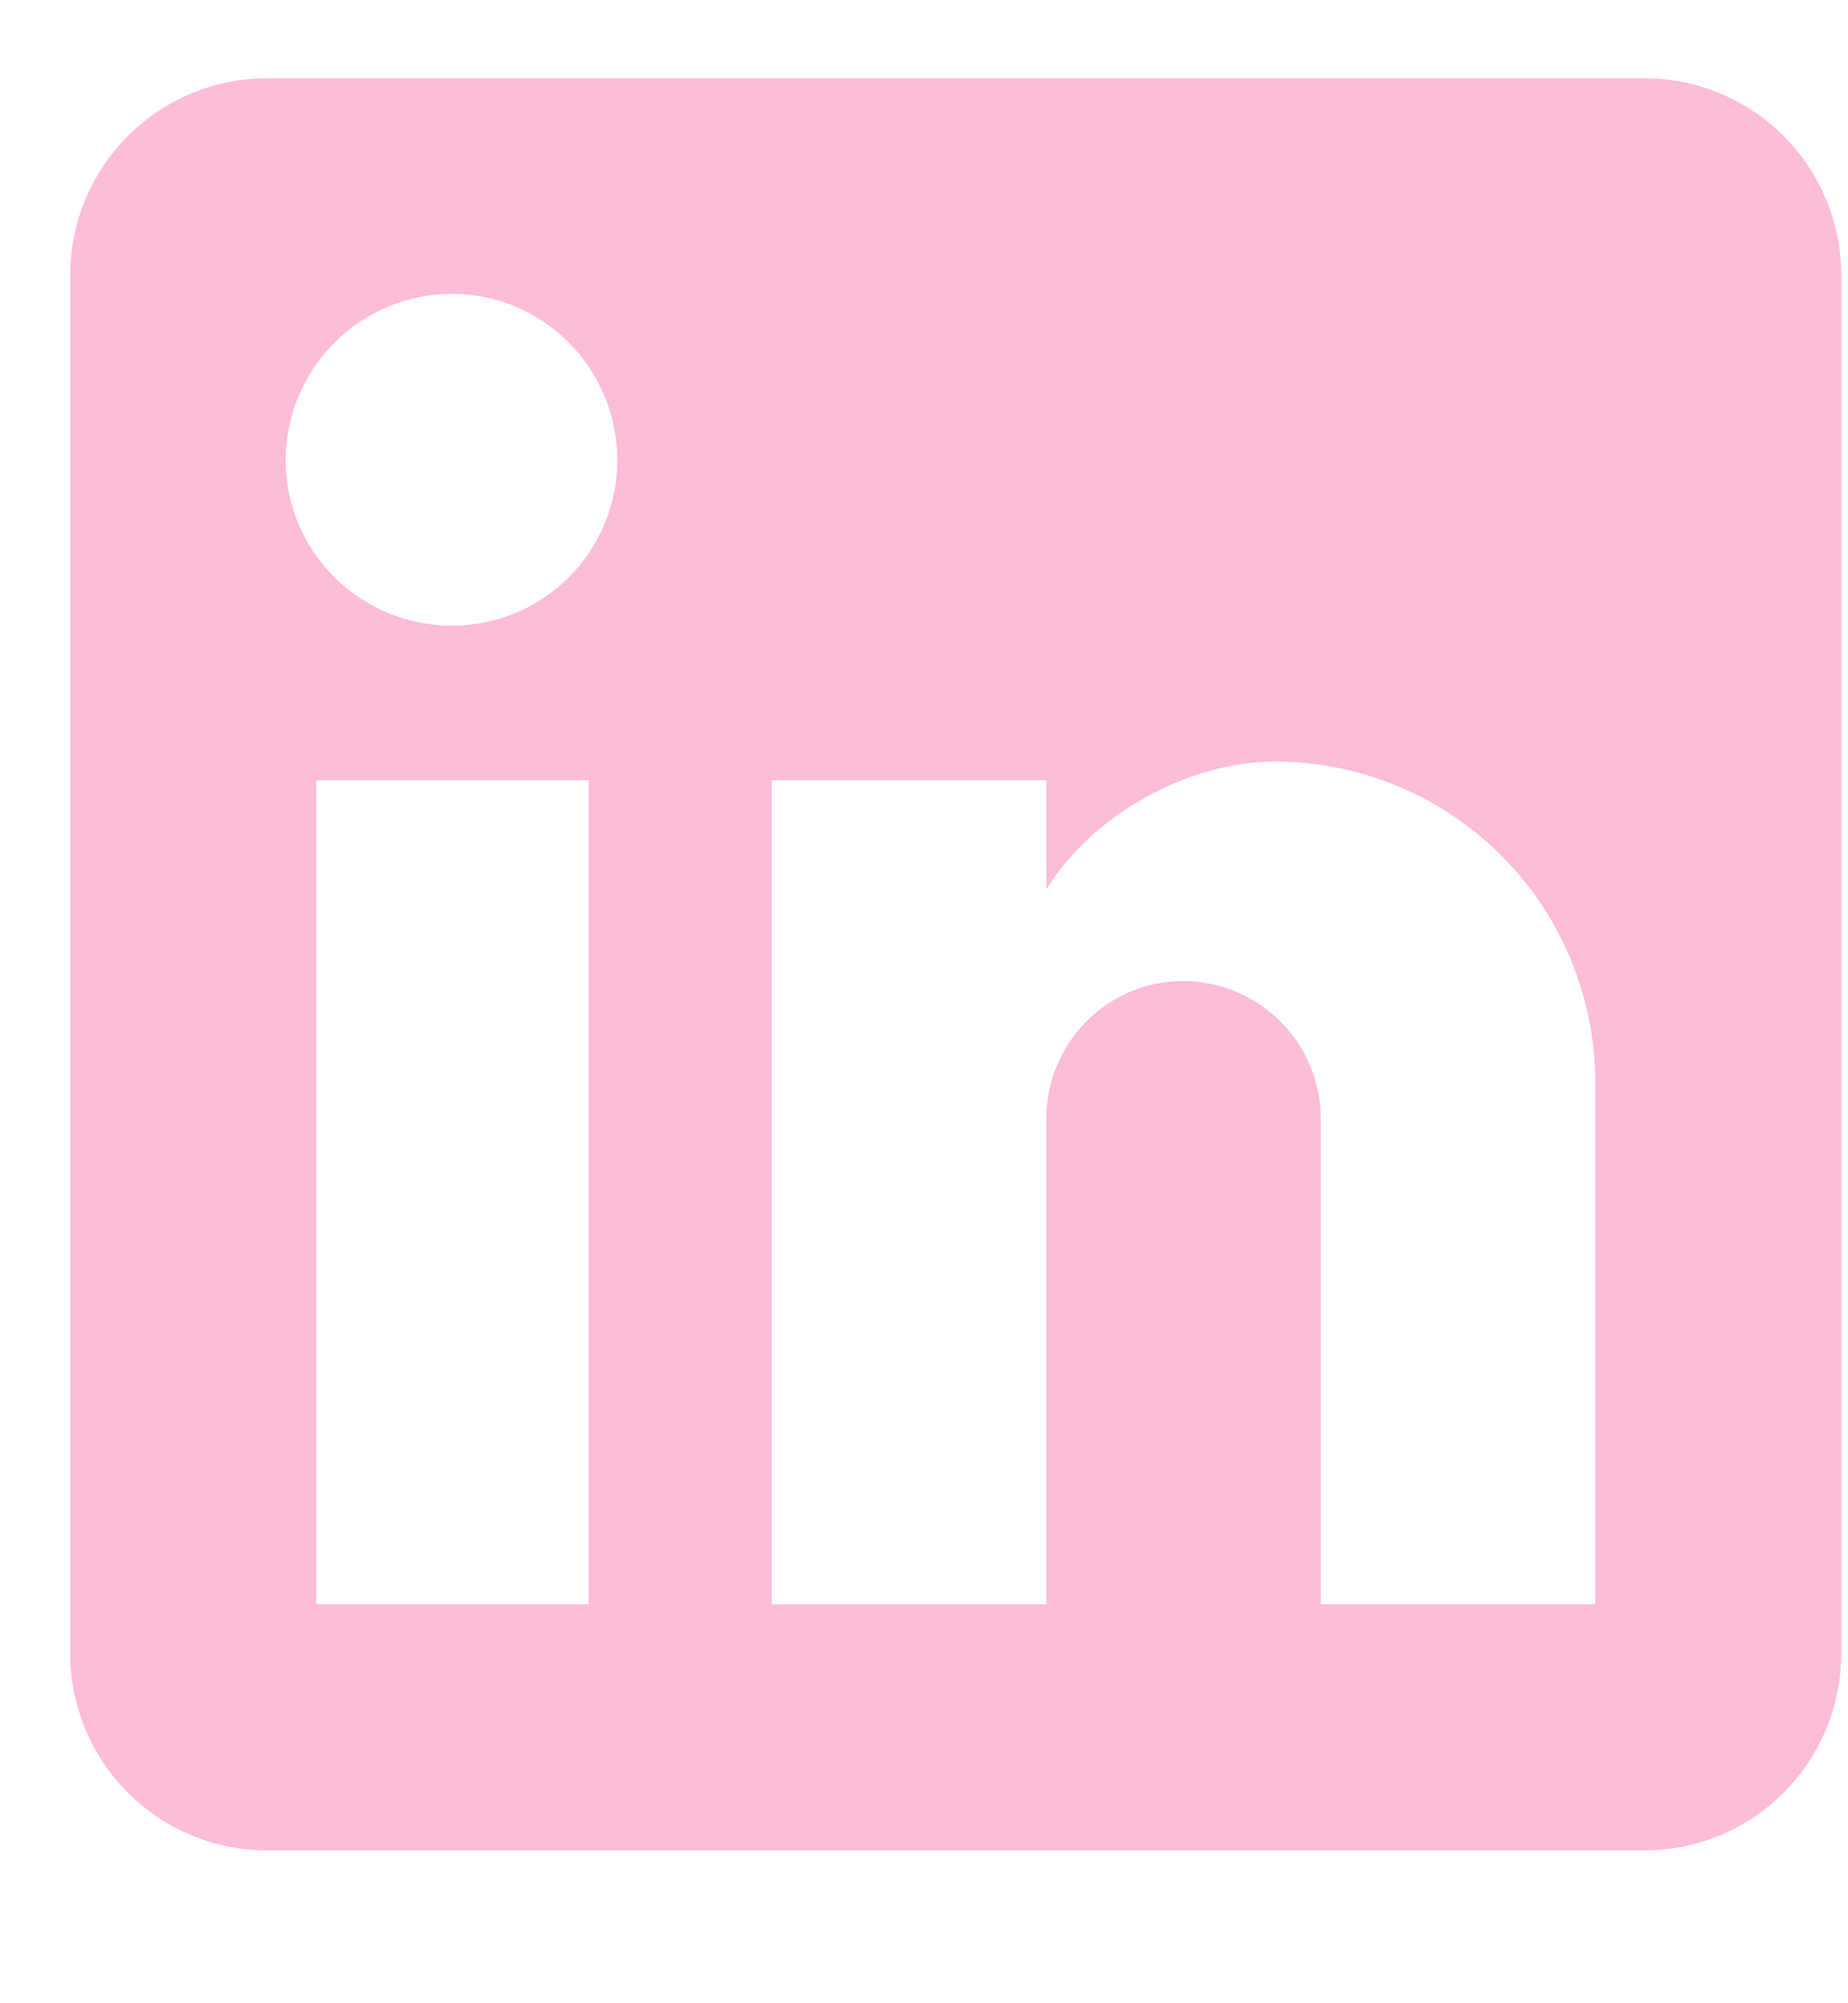 <?xml version="1.0" encoding="UTF-8"?> <svg xmlns="http://www.w3.org/2000/svg" width="24" height="26" viewBox="0 0 24 26" fill="none"><g clip-path="url(#clip0_1_2199)"><g clip-path="url(#clip1_1_2199)"><g clip-path="url(#clip2_1_2199)"><path d="M21.357 1.016C22.034 1.016 22.684 1.285 23.164 1.765C23.643 2.244 23.912 2.894 23.912 3.572V21.46C23.912 22.138 23.643 22.788 23.164 23.268C22.684 23.747 22.034 24.016 21.357 24.016H3.468C2.79 24.016 2.14 23.747 1.661 23.268C1.181 22.788 0.912 22.138 0.912 21.46V3.572C0.912 2.894 1.181 2.244 1.661 1.765C2.14 1.285 2.79 1.016 3.468 1.016H21.357ZM20.718 20.822V14.049C20.718 12.945 20.279 11.885 19.498 11.104C18.716 10.323 17.657 9.884 16.552 9.884C15.466 9.884 14.201 10.548 13.588 11.545V10.127H10.023V20.822H13.588V14.522C13.588 13.538 14.38 12.733 15.364 12.733C15.838 12.733 16.293 12.922 16.629 13.257C16.964 13.593 17.153 14.048 17.153 14.522V20.822H20.718ZM5.87 8.121C6.439 8.121 6.985 7.894 7.388 7.492C7.79 7.089 8.017 6.543 8.017 5.974C8.017 4.786 7.058 3.814 5.87 3.814C5.297 3.814 4.748 4.042 4.343 4.447C3.938 4.852 3.71 5.401 3.71 5.974C3.71 7.162 4.682 8.121 5.87 8.121ZM7.646 20.822V10.127H4.107V20.822H7.646Z" fill="#FDBCD8"></path></g></g></g><defs><clipPath id="clip0_1_2199"><rect width="23" height="23" fill="white" transform="translate(0.912 1.016)"></rect></clipPath><clipPath id="clip1_1_2199"><rect width="23" height="23" fill="white" transform="translate(0.912 1.016)"></rect></clipPath><clipPath id="clip2_1_2199"><rect width="23" height="23" fill="white" transform="translate(0.912 1.016)"></rect></clipPath></defs></svg> 